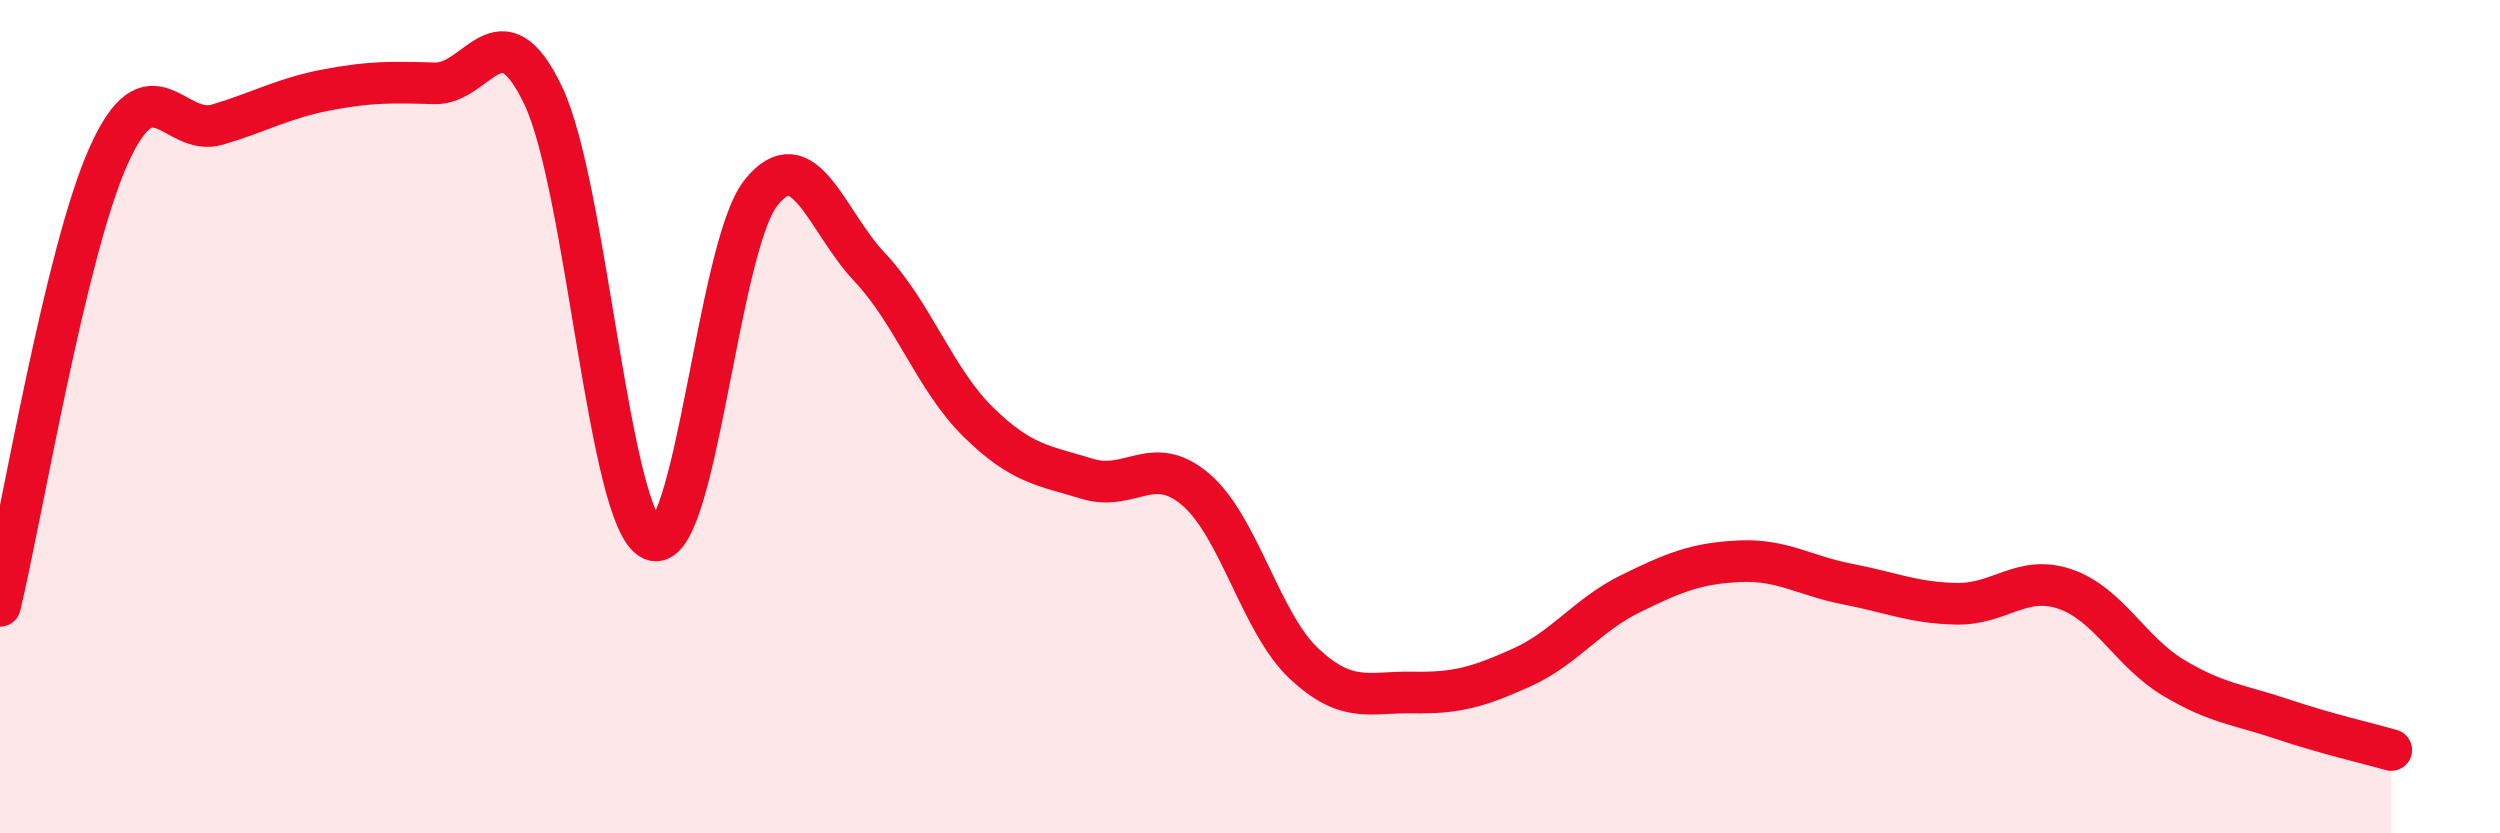 
    <svg width="60" height="20" viewBox="0 0 60 20" xmlns="http://www.w3.org/2000/svg">
      <path
        d="M 0,14.54 C 0.52,12.38 1.57,6.04 2.61,3.73 C 3.65,1.42 4.18,3.3 5.22,2.99 C 6.26,2.68 6.79,2.36 7.83,2.16 C 8.87,1.96 9.39,1.97 10.43,2 C 11.47,2.03 12,0.11 13.04,2.3 C 14.08,4.49 14.61,12.48 15.65,12.95 C 16.69,13.42 17.22,5.94 18.26,4.63 C 19.3,3.32 19.83,5.31 20.87,6.41 C 21.91,7.51 22.44,9.11 23.48,10.13 C 24.52,11.15 25.05,11.17 26.09,11.49 C 27.13,11.81 27.66,10.86 28.7,11.75 C 29.74,12.64 30.26,14.96 31.3,15.93 C 32.34,16.9 32.87,16.6 33.91,16.62 C 34.95,16.64 35.48,16.49 36.52,16.02 C 37.56,15.55 38.09,14.76 39.13,14.25 C 40.17,13.74 40.7,13.52 41.74,13.47 C 42.78,13.42 43.31,13.82 44.35,14.02 C 45.39,14.22 45.92,14.47 46.96,14.49 C 48,14.51 48.53,13.78 49.57,14.14 C 50.61,14.5 51.13,15.65 52.17,16.27 C 53.21,16.89 53.74,16.91 54.78,17.26 C 55.82,17.61 56.87,17.85 57.39,18L57.39 20L0 20Z"
        fill="#EB0A25"
        opacity="0.1"
        stroke-linecap="round"
        stroke-linejoin="round"
      />
      <path
        d="M 0,14.54 C 0.52,12.38 1.57,6.04 2.61,3.73 C 3.65,1.42 4.18,3.3 5.22,2.99 C 6.26,2.68 6.79,2.36 7.83,2.16 C 8.87,1.96 9.39,1.97 10.43,2 C 11.47,2.03 12,0.11 13.04,2.3 C 14.08,4.49 14.61,12.48 15.65,12.95 C 16.69,13.42 17.22,5.94 18.26,4.63 C 19.3,3.32 19.83,5.31 20.87,6.41 C 21.91,7.51 22.44,9.11 23.48,10.13 C 24.52,11.15 25.05,11.17 26.09,11.49 C 27.13,11.81 27.66,10.86 28.7,11.75 C 29.74,12.64 30.26,14.96 31.3,15.93 C 32.34,16.9 32.87,16.6 33.91,16.62 C 34.95,16.64 35.48,16.49 36.52,16.02 C 37.56,15.55 38.09,14.76 39.13,14.25 C 40.17,13.74 40.7,13.52 41.74,13.47 C 42.78,13.42 43.31,13.82 44.35,14.02 C 45.39,14.22 45.92,14.47 46.96,14.49 C 48,14.51 48.53,13.78 49.57,14.14 C 50.61,14.5 51.13,15.65 52.17,16.27 C 53.21,16.89 53.74,16.91 54.78,17.26 C 55.82,17.61 56.87,17.85 57.39,18"
        stroke="#EB0A25"
        stroke-width="1"
        fill="none"
        stroke-linecap="round"
        stroke-linejoin="round"
      />
    </svg>
  